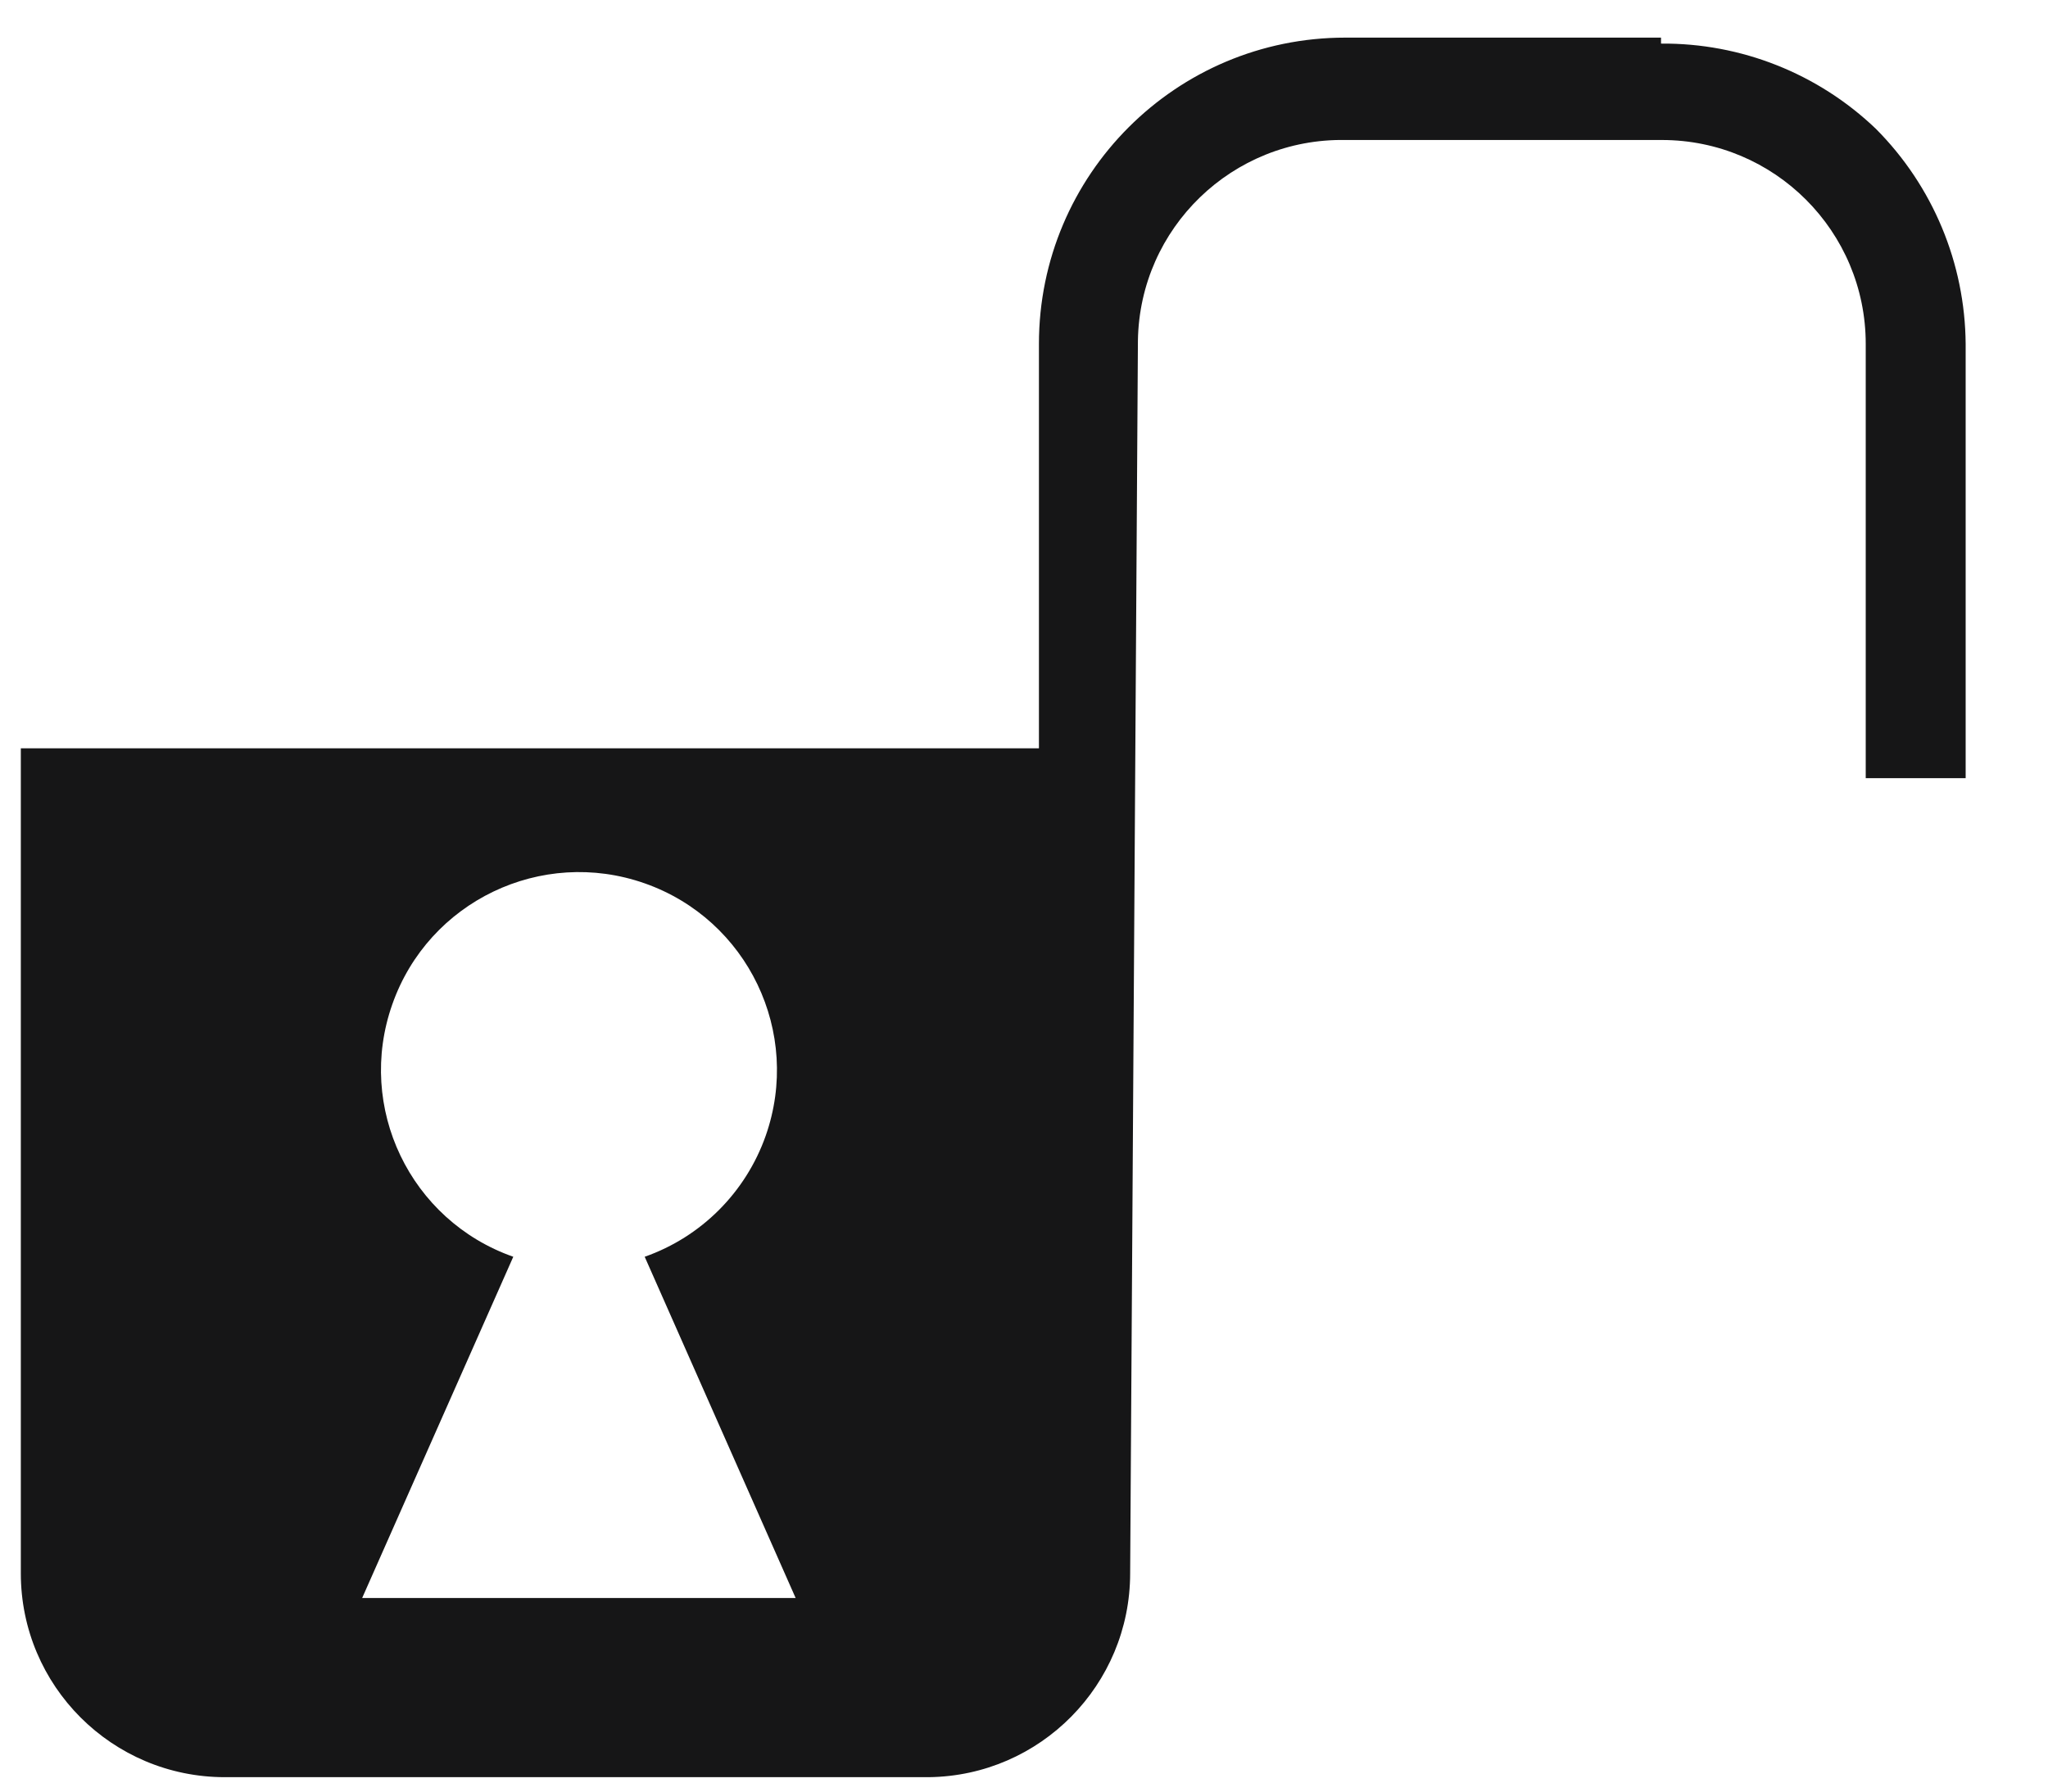 <?xml version="1.0" encoding="UTF-8"?>
<svg width="24px" height="21px" viewBox="0 0 24 21" version="1.1" xmlns="http://www.w3.org/2000/svg" xmlns:xlink="http://www.w3.org/1999/xlink">
    <!-- Generator: Sketch 61.2 (89653) - https://sketch.com -->
    <title>Fill 1502</title>
    <desc>Created with Sketch.</desc>
    <g id="Page-1" stroke="none" stroke-width="1" fill="none" fill-rule="evenodd">
        <g id="ICONS-RICK" transform="translate(-526, -273)" fill="#161617">
            <g id="Fill-1502" transform="translate(526.244, 273.441)">
                <path d="M21.74,1.07 C21.063,0.421 20.158,0.062 19.221,0.07 L19.221,0 L15.521,0 C13.537,0 11.931,1.607 11.931,3.59 L11.931,8.33 L0,8.33 L0,18 C0,19.32 1.07,20.39 2.391,20.39 L10.641,20.39 C11.948,20.374 13,19.308 13,18 L13.091,3.55 C13.112,2.23 14.2,1.178 15.52,1.2 L19.231,1.2 C20.551,1.2 21.62,2.27 21.62,3.59 L21.62,8.68 L22.791,8.68 L22.791,3.59 C22.784,2.645 22.407,1.74 21.74,1.07 M4,18.29 L5.771,14.29 C4.562,13.865 3.927,12.54 4.353,11.332 C4.777,10.123 6.102,9.488 7.311,9.913 C8.52,10.338 9.154,11.663 8.729,12.872 C8.495,13.535 7.974,14.057 7.311,14.29 L9.08,18.29 L4,18.29" id="Fill-1041"></path>
            </g>
        </g>
    </g>
</svg>